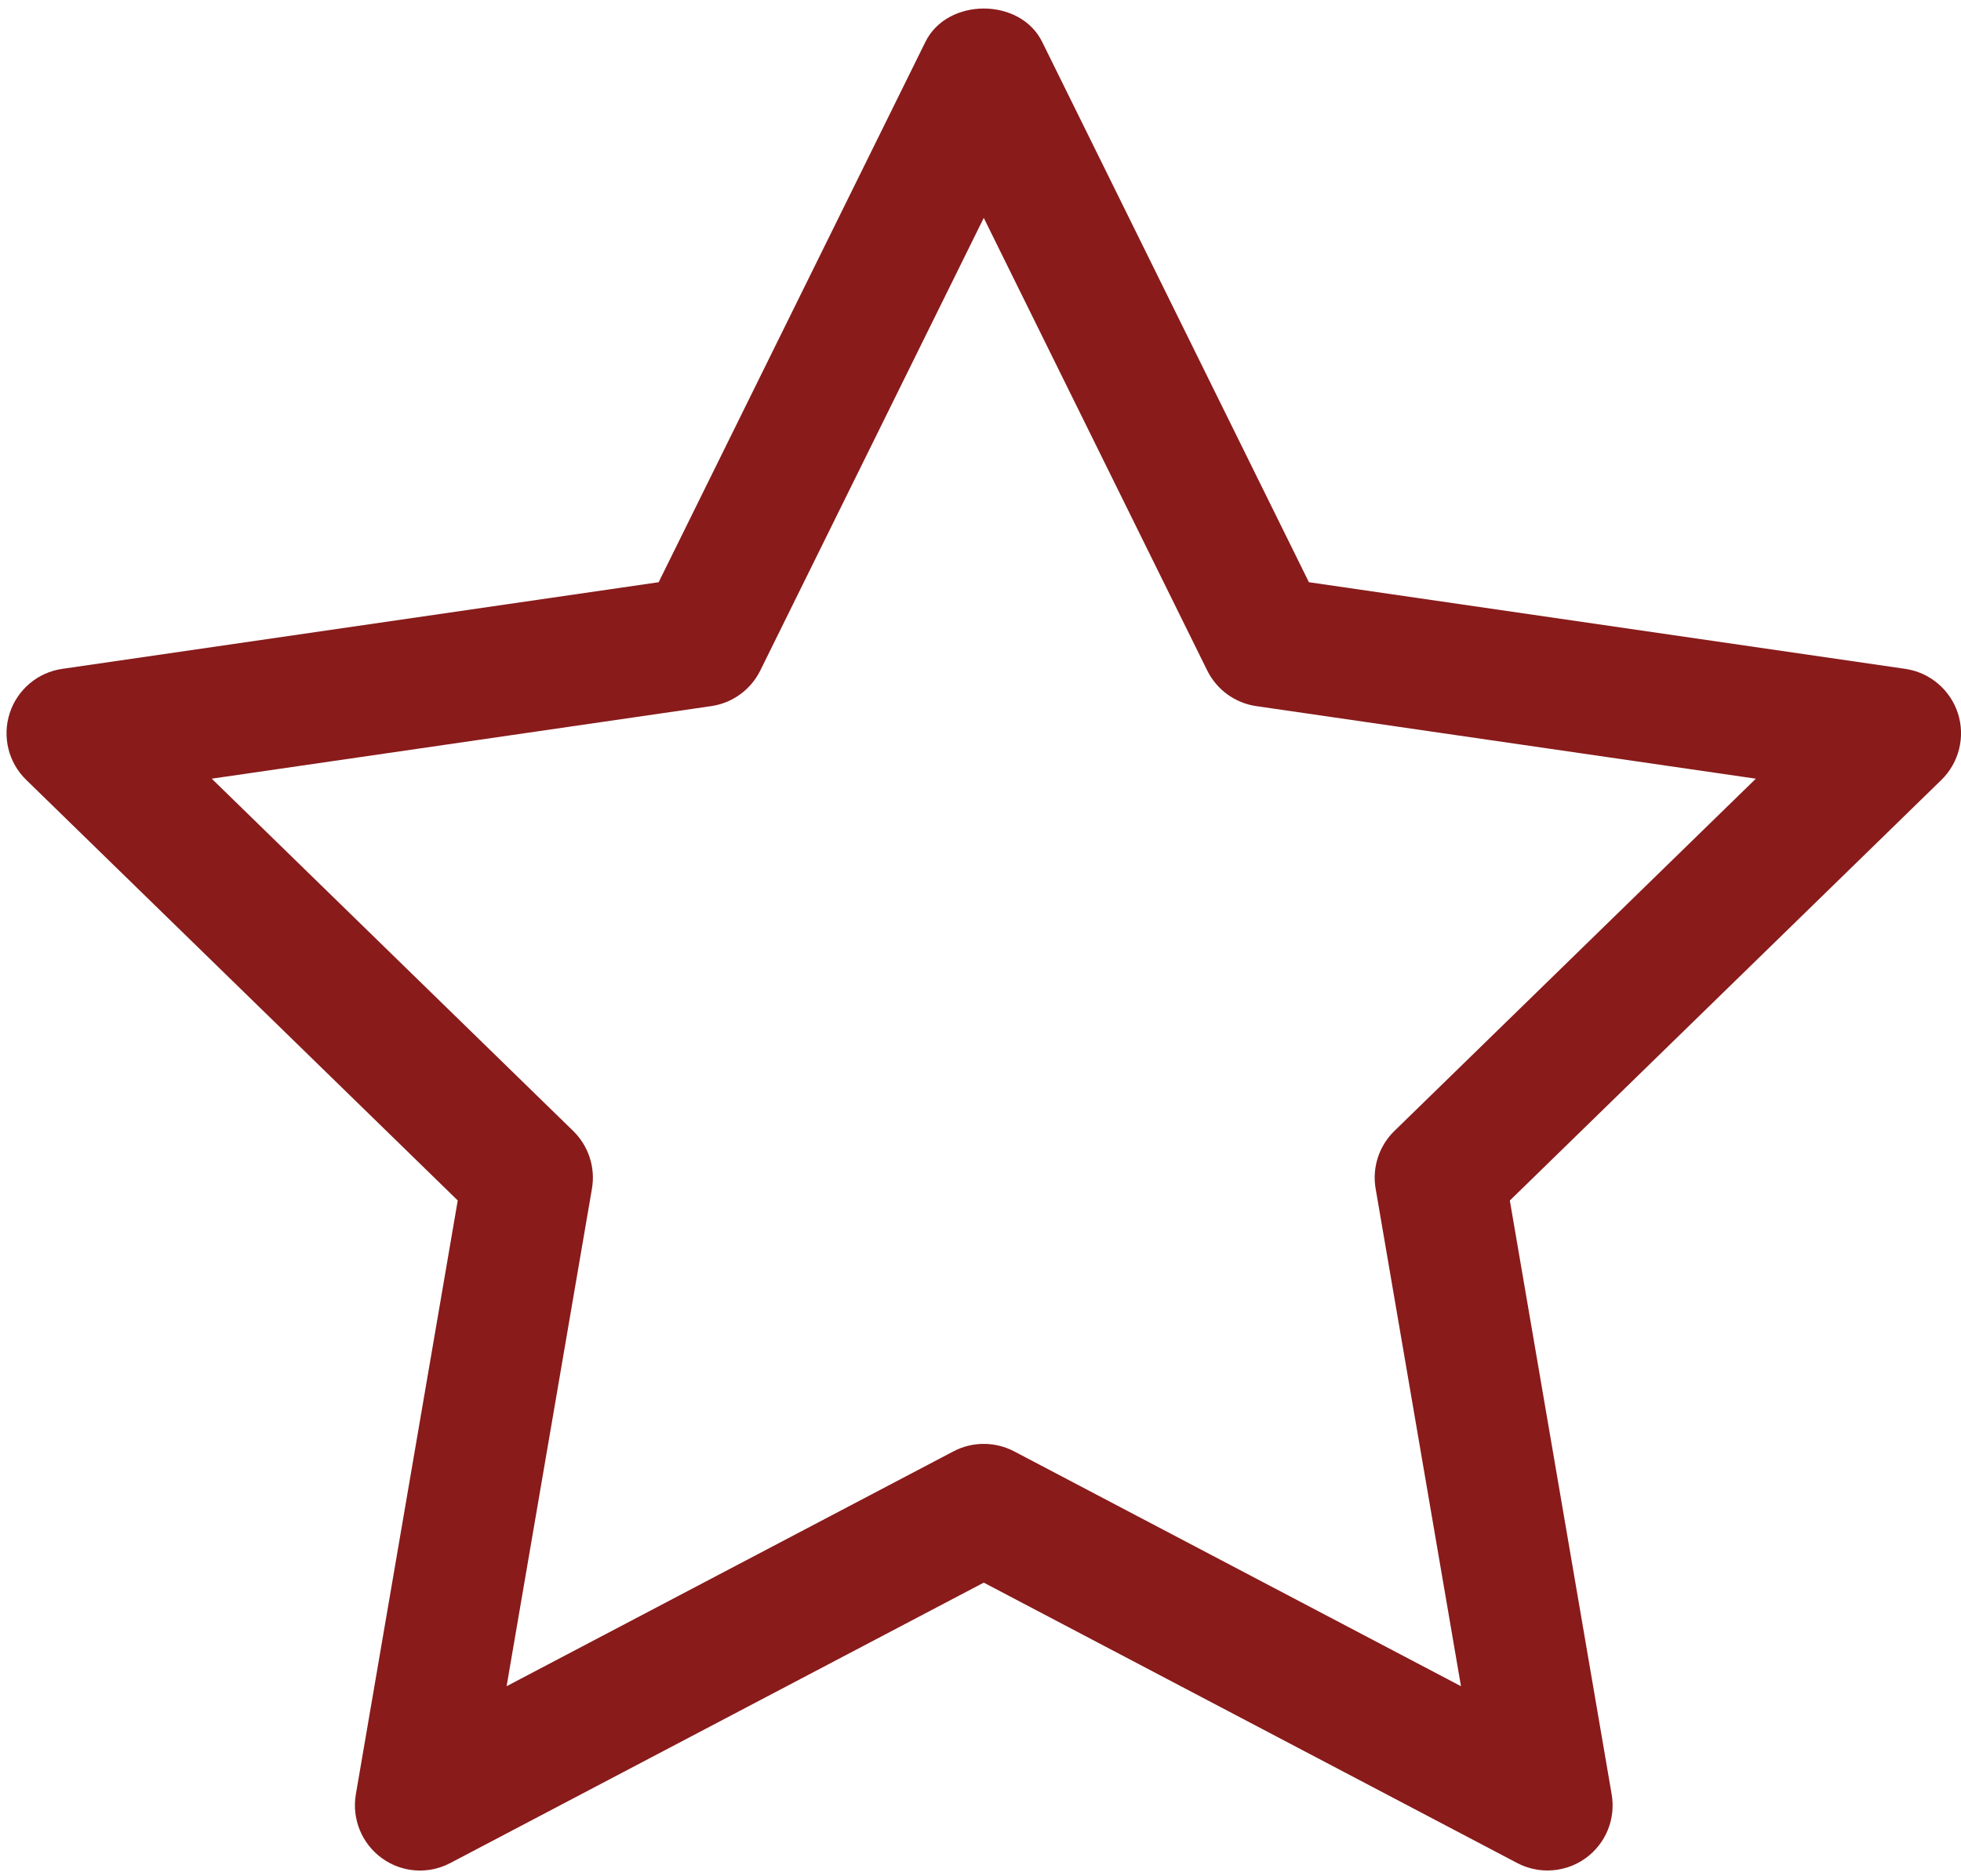 <?xml version="1.0" encoding="UTF-8" standalone="no"?><svg xmlns="http://www.w3.org/2000/svg" xmlns:xlink="http://www.w3.org/1999/xlink" fill="#891b1b" height="28.8" preserveAspectRatio="xMidYMid meet" version="1" viewBox="0.9 1.6 30.1 28.8" width="30.1" zoomAndPan="magnify"><g id="change1_1"><path d="M1.049,12.548c-0.117,0.361-0.02,0.759,0.253,1.024l6.624,6.457L6.362,29.146 c-0.064,0.375,0.09,0.754,0.397,0.978c0.31,0.226,0.717,0.254,1.054,0.076L16,25.896l8.187,4.304 c0.146,0.077,0.307,0.115,0.466,0.115c0.207,0,0.414-0.064,0.588-0.191 c0.308-0.224,0.462-0.603,0.397-0.978l-1.563-9.116l6.624-6.457 c0.272-0.266,0.37-0.663,0.253-1.024c-0.118-0.362-0.431-0.626-0.808-0.681l-9.153-1.33 l-4.094-8.294c-0.336-0.684-1.457-0.684-1.793,0l-4.094,8.294l-9.153,1.33 C1.479,11.922,1.167,12.186,1.049,12.548z M11.817,12.44c0.326-0.047,0.607-0.252,0.753-0.547 L16,4.945l3.43,6.948c0.146,0.295,0.427,0.5,0.753,0.547l7.668,1.114l-5.549,5.409 c-0.235,0.229-0.343,0.561-0.287,0.885l1.31,7.638l-6.858-3.605 C16.319,23.804,16.16,23.766,16,23.766s-0.319,0.038-0.466,0.115l-6.858,3.605l1.31-7.638 c0.056-0.324-0.052-0.655-0.287-0.885l-5.549-5.409L11.817,12.44z" fill="inherit"/></g></svg>